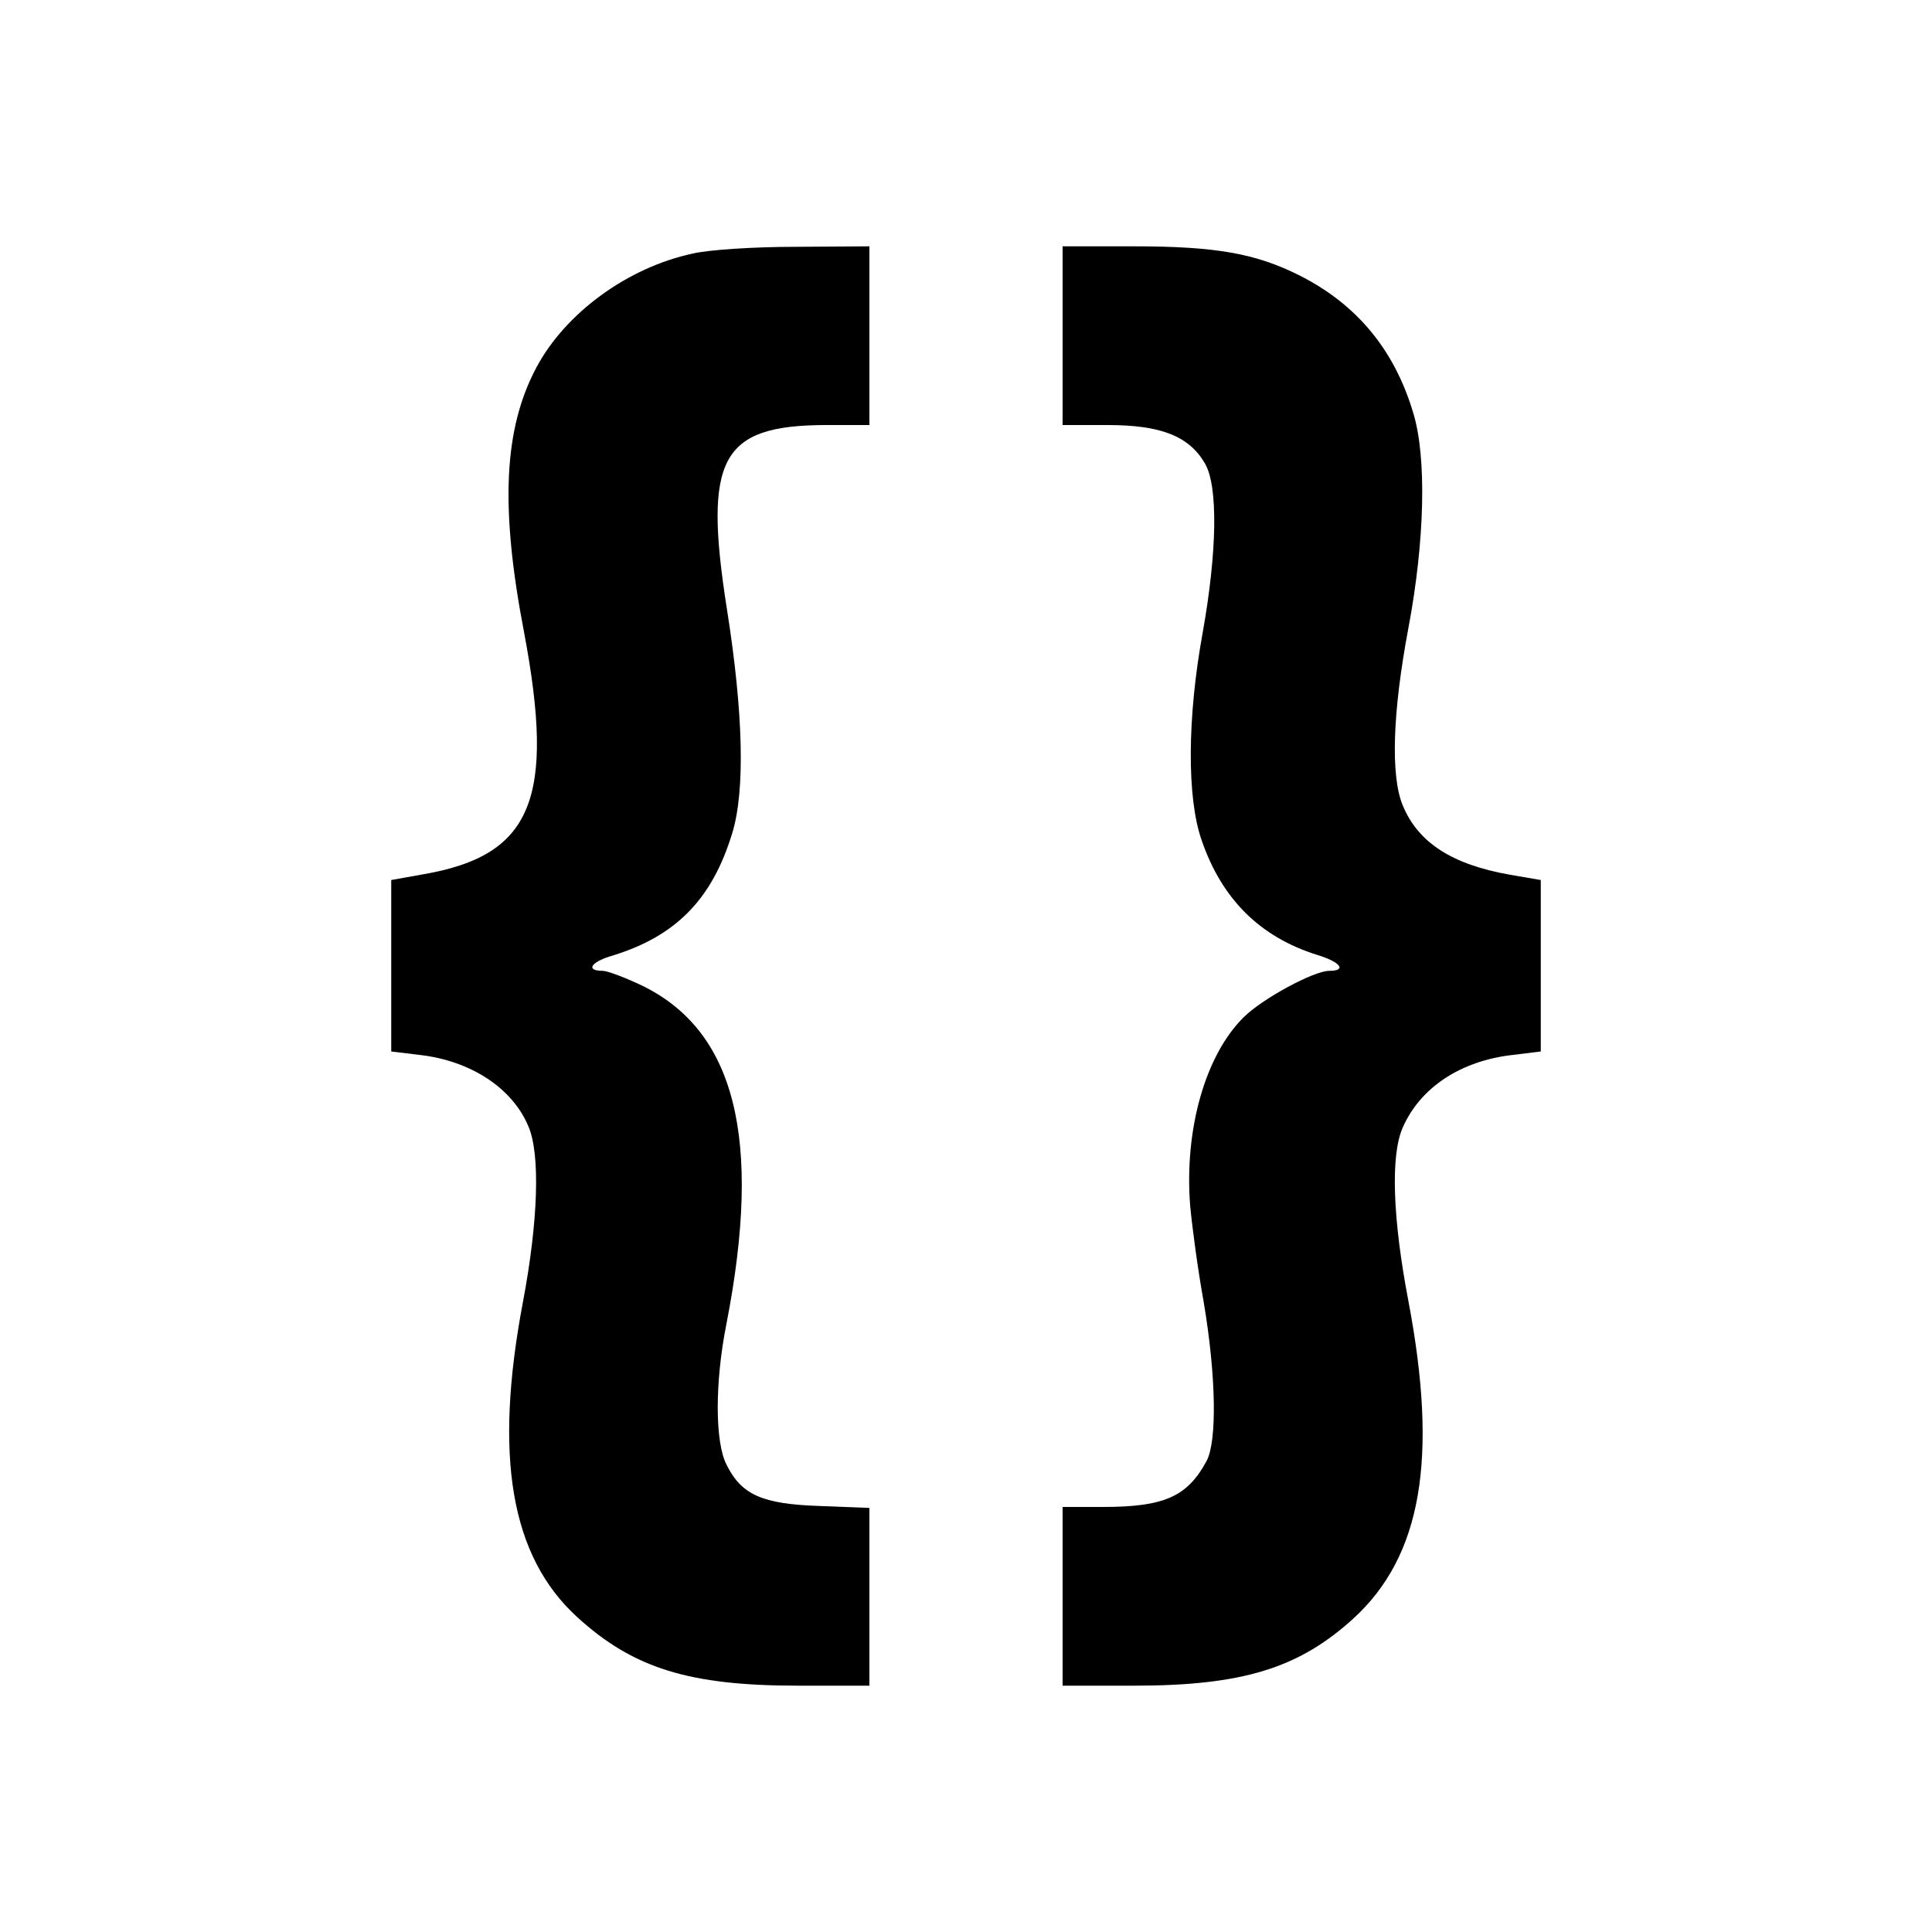 <?xml version="1.0" standalone="no"?>
<!DOCTYPE svg PUBLIC "-//W3C//DTD SVG 20010904//EN"
 "http://www.w3.org/TR/2001/REC-SVG-20010904/DTD/svg10.dtd">
<svg version="1.0" xmlns="http://www.w3.org/2000/svg"
 width="400pt" height="400pt" viewBox="0 0 400 400"
 preserveAspectRatio="xMidYMid meet">
<g transform="translate(0,400) scale(0.1,-0.1)"
fill="#000000" stroke="none">
<path d="M1434 3475 c-135 -29 -263 -123 -323 -235 -68 -127 -76 -289 -26
-549 65 -345 17 -462 -208 -501 l-67 -12 0 -178 0 -177 58 -7 c107 -12 193
-69 226 -148 25 -58 20 -197 -11 -362 -61 -321 -26 -528 112 -654 116 -106
232 -142 457 -142 l148 0 0 184 0 184 -103 4 c-119 4 -162 23 -193 86 -24 47
-24 171 0 291 75 385 18 609 -178 702 -34 16 -69 29 -78 29 -35 0 -26 17 15
30 135 40 211 117 253 255 27 88 23 249 -11 464 -49 312 -13 380 203 381 l92
0 0 185 0 185 -152 -1 c-87 0 -180 -6 -214 -14z"/>
<path d="M2200 3305 l0 -185 93 0 c111 0 169 -23 202 -80 27 -47 25 -182 -5
-350 -32 -176 -33 -342 -2 -430 42 -122 121 -200 239 -237 49 -15 62 -33 25
-33 -32 0 -139 -58 -177 -96 -80 -79 -123 -233 -111 -389 4 -44 16 -134 28
-200 26 -154 28 -289 6 -330 -40 -74 -88 -95 -215 -95 l-83 0 0 -185 0 -185
148 0 c224 0 341 36 454 139 141 129 176 330 114 657 -33 173 -37 302 -12 359
36 83 120 139 229 151 l57 7 0 177 0 178 -64 11 c-119 21 -190 66 -222 144
-25 61 -21 192 12 367 34 181 38 353 10 445 -39 131 -117 225 -236 285 -90 45
-172 60 -342 60 l-148 0 0 -185z"/>
</g>
</svg>
